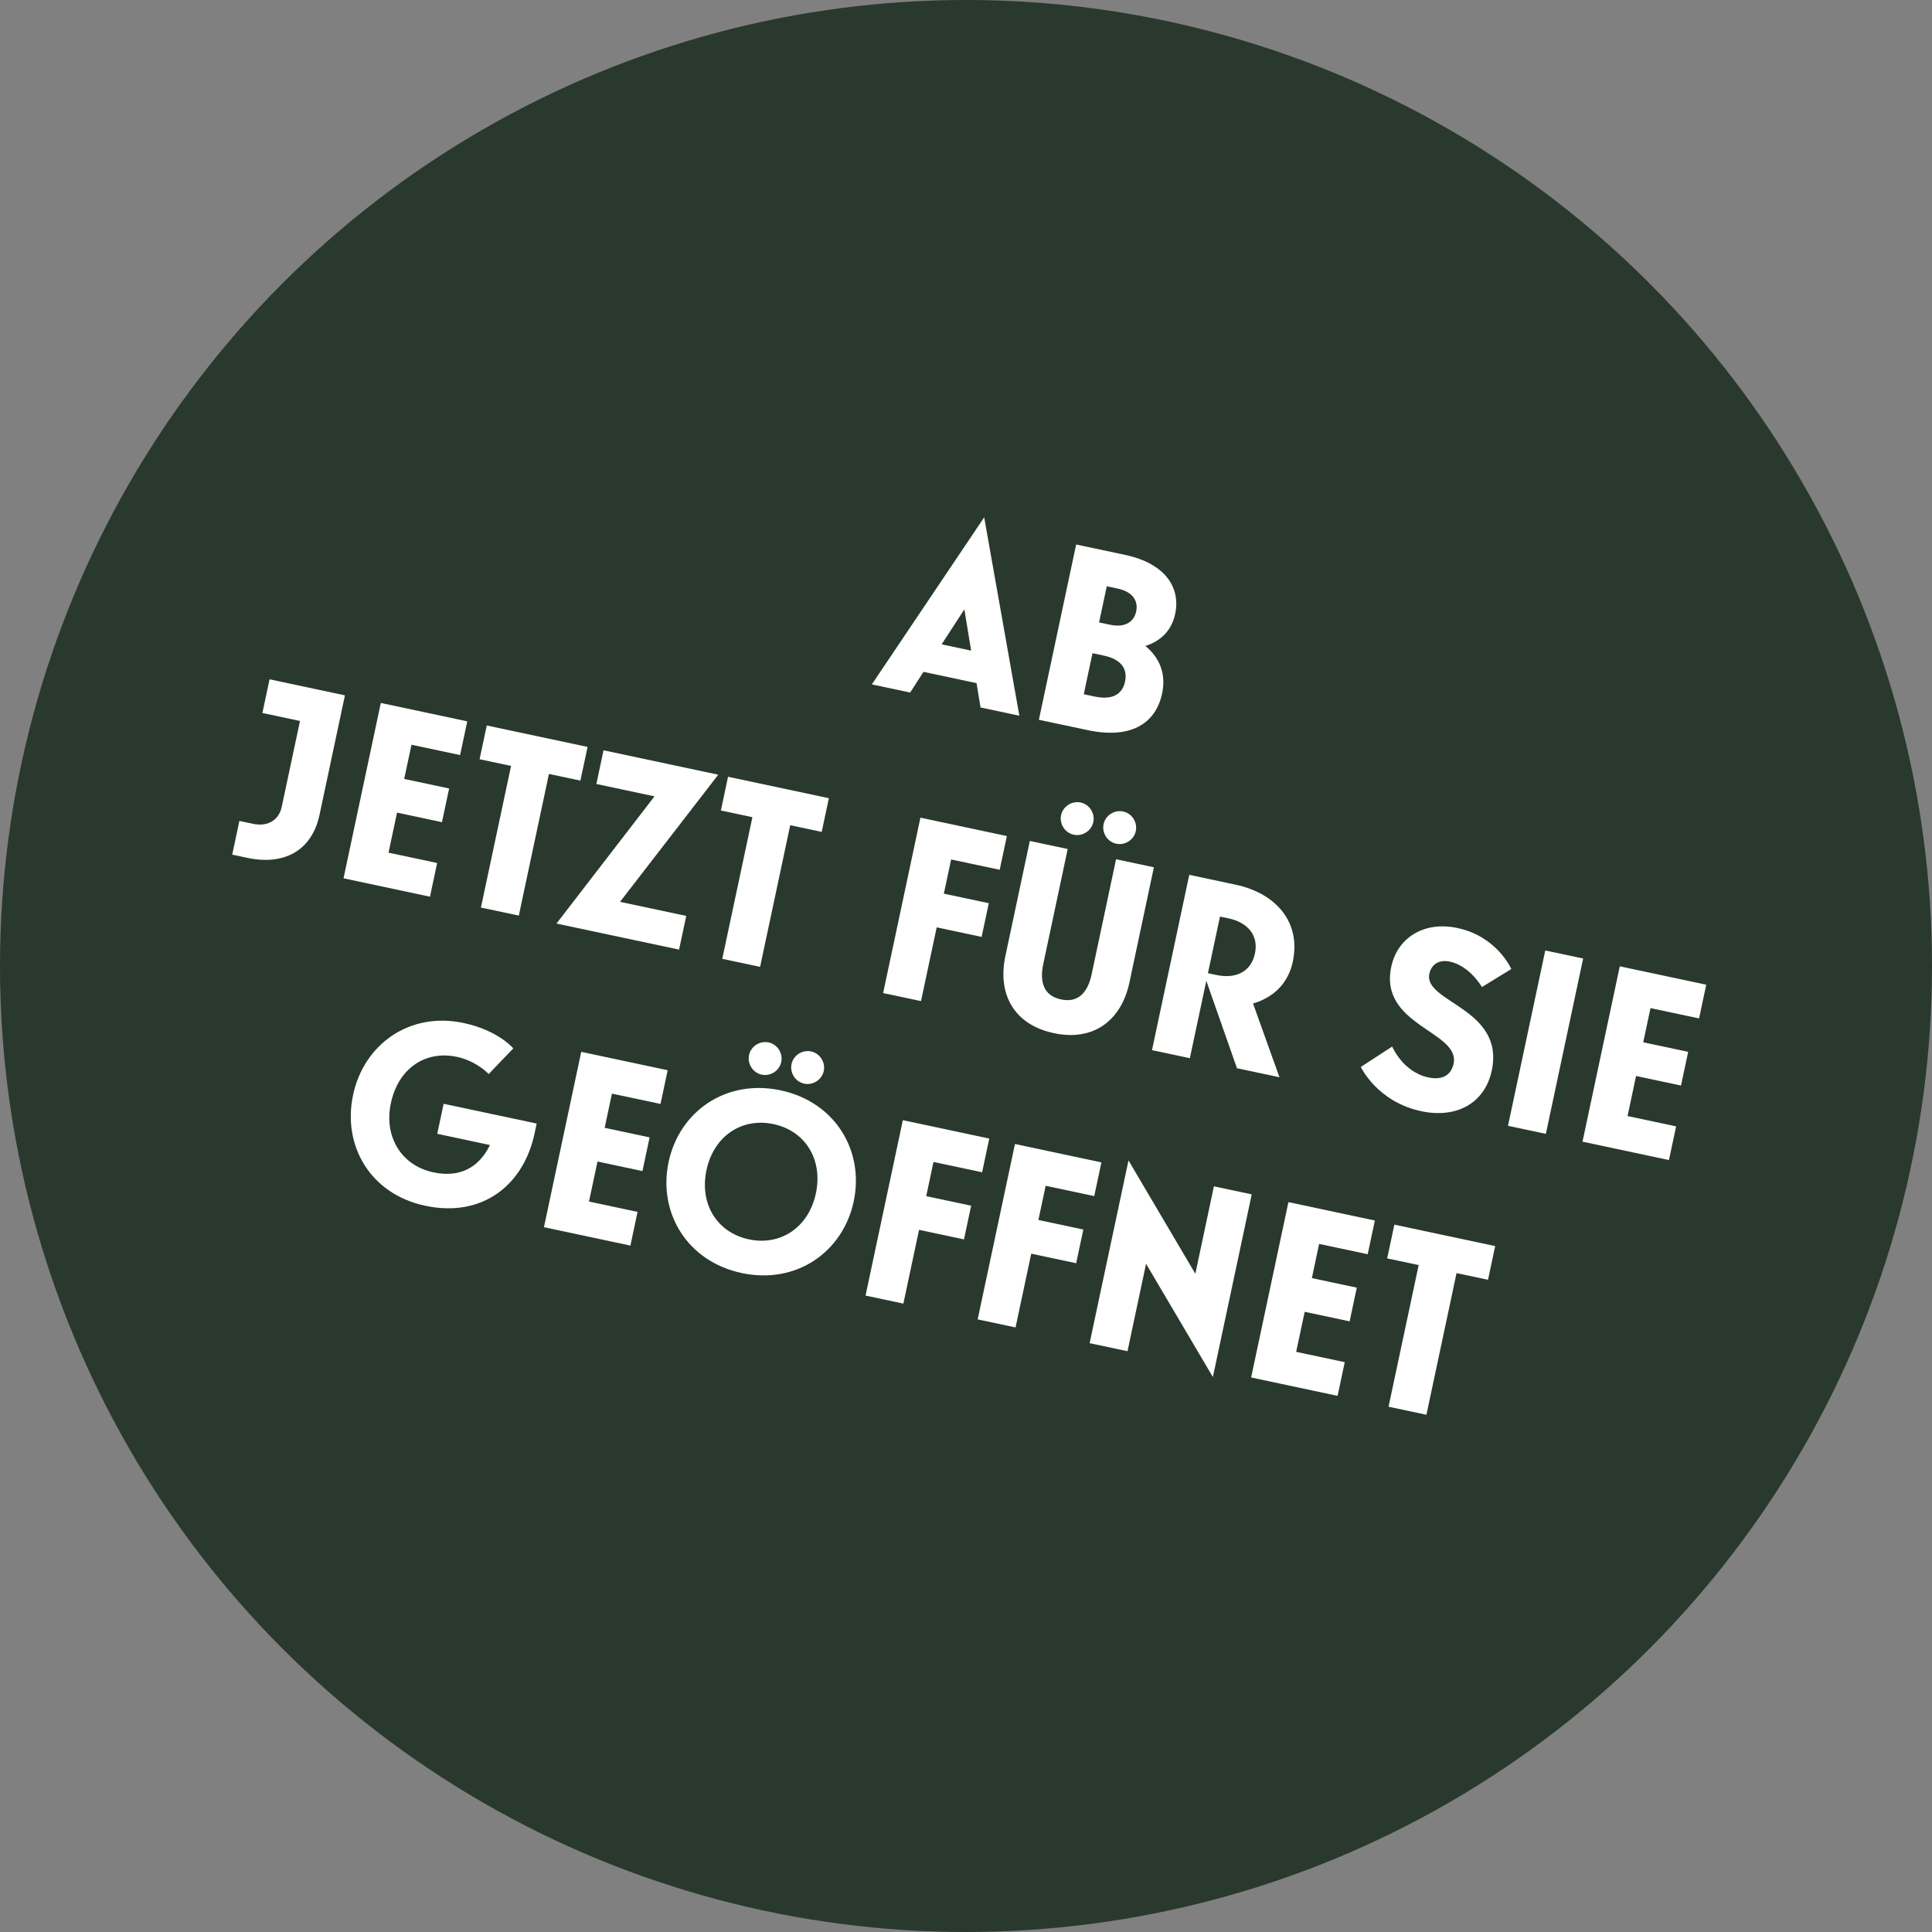 <?xml version="1.0" encoding="UTF-8"?>
<svg id="Ebene_2" data-name="Ebene 2" xmlns="http://www.w3.org/2000/svg" viewBox="0 0 356 356">
  <rect x="0" y="0" width="356" height="356" fill="#808080" stroke="none"/>
  <defs>
    <style>
      .cls-1 {
        fill: #29392d;
      }

      .cls-2 {
        fill: #fff;
      }
    </style>
  </defs>
  <g id="Ebene_1-2" data-name="Ebene 1">
    <g>
      <circle class="cls-1" cx="178" cy="178" r="178"/>
      <g>
        <path class="cls-2" d="M181.35,95.32l6.48,36.56-7.15-1.52-.74-4.48-9.77-2.08-2.46,3.81-7.06-1.5,20.7-30.78ZM177.7,112.28l-4.19,6.45,5.44,1.16-1.25-7.6Z"/>
        <path class="cls-2" d="M198.29,100.33l9,1.91c7.51,1.6,10.28,6.09,9.25,10.9-.69,3.24-2.86,5.04-5.48,5.89,2.52,2.09,3.87,5.01,3.08,8.74-1.22,5.76-6.02,8.41-13.71,6.77l-9-1.91,6.87-32.31ZM201.74,128.35c3.19.68,5.07-.38,5.57-2.77s-.77-4.12-3.97-4.79l-2.03-.43-1.61,7.56,2.03.43ZM204.56,115.12c2.74.58,4.39-.52,4.8-2.46.41-1.93-.64-3.62-3.39-4.2l-2.03-.43-1.42,6.66,2.03.43Z"/>
        <path class="cls-2" d="M49.65,125.17l13.91,2.96-4.68,22c-1.44,6.79-6.74,9.34-13.26,7.95l-2.83-.6,1.32-6.21,2.57.54c2.21.47,4.62-.29,5.24-3.17l3.36-15.79-6.93-1.47,1.32-6.21Z"/>
        <path class="cls-2" d="M70.17,129.53l15.93,3.39-1.32,6.21-8.96-1.9-1.34,6.3,8.28,1.76-1.32,6.21-8.28-1.76-1.57,7.38,8.96,1.9-1.32,6.21-15.93-3.39,6.87-32.31Z"/>
        <path class="cls-2" d="M89.69,133.68l18.58,3.95-1.32,6.21-5.8-1.23-5.55,26.1-6.98-1.48,5.55-26.1-5.8-1.23,1.32-6.21Z"/>
        <path class="cls-2" d="M111.2,138.25l21.15,4.5-18.1,23.43,12.2,2.59-1.32,6.21-22.59-4.8,18.06-23.44-10.71-2.28,1.32-6.21Z"/>
        <path class="cls-2" d="M134.15,143.13l18.58,3.95-1.32,6.21-5.8-1.23-5.55,26.1-6.97-1.48,5.55-26.1-5.81-1.23,1.32-6.21Z"/>
        <path class="cls-2" d="M169.6,150.67l15.93,3.39-1.32,6.21-8.95-1.9-1.34,6.3,8.28,1.76-1.32,6.21-8.28-1.76-2.89,13.59-6.98-1.48,6.87-32.31Z"/>
        <path class="cls-2" d="M185.26,176.15l4.5-21.19,6.98,1.48-4.5,21.19c-.68,3.2-.02,5.83,3.27,6.53s4.96-1.44,5.64-4.63l4.5-21.2,6.97,1.48-4.5,21.2c-1.45,6.84-6.42,10.96-13.94,9.36s-10.38-7.38-8.92-14.22ZM199.12,147.87c1.62.34,2.68,1.98,2.34,3.6-.34,1.62-1.98,2.68-3.6,2.34-1.62-.34-2.68-1.98-2.34-3.6.34-1.62,1.98-2.68,3.6-2.34ZM206.95,149.53c1.62.34,2.68,1.98,2.34,3.6-.34,1.62-1.98,2.68-3.6,2.34-1.62-.34-2.68-1.98-2.34-3.6.34-1.62,1.98-2.68,3.6-2.34Z"/>
        <path class="cls-2" d="M222.28,180.73l-3.03,14.26-6.98-1.48,6.87-32.31,8.55,1.82c7.52,1.6,12.06,6.98,10.53,14.18-.91,4.28-3.87,6.7-7.33,7.71l4.87,13.59-7.83-1.66-5.65-16.11ZM224.8,168.89l-2.22,10.44,1.57.33c3.64.77,6.4-.66,7.09-3.95.7-3.28-1.23-5.72-4.88-6.49l-1.57-.33Z"/>
        <path class="cls-2" d="M267.85,196.01c1.27-5.99-13.8-6.98-11.49-17.87,1.13-5.31,5.99-8.46,12.2-7.14,7.33,1.56,9.92,7.56,9.92,7.56l-5.41,3.32s-2.23-3.91-5.92-4.69c-1.89-.4-3.38.41-3.77,2.25-1.12,5.27,13.94,6.35,11.5,17.82-1.27,5.99-6.45,8.88-12.98,7.5-8.15-1.73-11.15-8.16-11.15-8.16l5.78-3.76s1.96,4.7,6.69,5.7c2.43.52,4.16-.34,4.63-2.54Z"/>
        <path class="cls-2" d="M284.74,175.14l6.98,1.48-6.87,32.31-6.98-1.48,6.87-32.31Z"/>
        <path class="cls-2" d="M298.47,178.06l15.93,3.39-1.32,6.21-8.95-1.9-1.34,6.3,8.28,1.76-1.32,6.21-8.28-1.76-1.57,7.38,8.95,1.9-1.32,6.21-15.93-3.39,6.87-32.31Z"/>
        <path class="cls-2" d="M80.57,208.92l1.18-5.53,17.14,3.64-.39,1.84c-2.01,9.45-9.56,15.56-20.14,13.31-10.13-2.15-15.29-11.06-13.3-20.42,1.97-9.27,10.33-15.39,20.36-13.26,6.43,1.37,9.16,4.68,9.16,4.68l-4.53,4.73s-2.22-2.4-5.86-3.17c-5.85-1.24-10.81,2.17-12.16,8.52-1.33,6.25,1.97,11.52,7.82,12.76,4.64.99,8.33-.67,10.43-5.03l-9.72-2.07Z"/>
        <path class="cls-2" d="M107.1,193.82l15.93,3.39-1.32,6.21-8.95-1.9-1.34,6.3,8.28,1.76-1.32,6.21-8.28-1.76-1.57,7.38,8.95,1.9-1.32,6.21-15.93-3.39,6.87-32.31Z"/>
        <path class="cls-2" d="M136.68,234.58c-10.12-2.15-15.45-11.18-13.48-20.46,1.97-9.27,10.51-15.36,20.63-13.21,10.12,2.15,15.45,11.18,13.48,20.46-1.97,9.27-10.51,15.36-20.63,13.21ZM138,228.37c5.85,1.24,11.01-2.22,12.34-8.48s-1.97-11.52-7.82-12.76c-5.85-1.24-11.01,2.22-12.34,8.48s1.97,11.52,7.82,12.76ZM141.62,192.08c1.62.34,2.68,1.98,2.34,3.6-.34,1.62-1.98,2.68-3.6,2.34-1.62-.34-2.68-1.98-2.34-3.6.34-1.62,1.98-2.68,3.6-2.34ZM149.45,193.74c1.62.34,2.68,1.98,2.34,3.6-.34,1.62-1.98,2.68-3.6,2.34-1.62-.34-2.68-1.98-2.34-3.6.34-1.62,1.98-2.68,3.6-2.34Z"/>
        <path class="cls-2" d="M166.36,206.41l15.93,3.39-1.32,6.21-8.96-1.9-1.34,6.3,8.28,1.76-1.32,6.21-8.28-1.76-2.89,13.59-6.97-1.48,6.87-32.31Z"/>
        <path class="cls-2" d="M187.02,210.8l15.93,3.39-1.32,6.21-8.95-1.9-1.34,6.3,8.28,1.76-1.32,6.21-8.28-1.76-2.89,13.59-6.98-1.48,6.87-32.31Z"/>
        <path class="cls-2" d="M207.95,213.84l12.31,20.87,3.42-16.11,6.97,1.48-7.16,33.66-12.31-20.87-3.42,16.11-6.98-1.48,7.16-33.66Z"/>
        <path class="cls-2" d="M237.41,221.51l15.93,3.39-1.32,6.21-8.95-1.9-1.34,6.3,8.28,1.76-1.32,6.21-8.28-1.76-1.57,7.38,8.95,1.9-1.32,6.21-15.93-3.39,6.87-32.31Z"/>
        <path class="cls-2" d="M256.93,225.66l18.58,3.95-1.32,6.21-5.8-1.23-5.55,26.1-6.98-1.48,5.55-26.1-5.8-1.23,1.32-6.21Z"/>
      </g>
    </g>
  </g>
</svg>